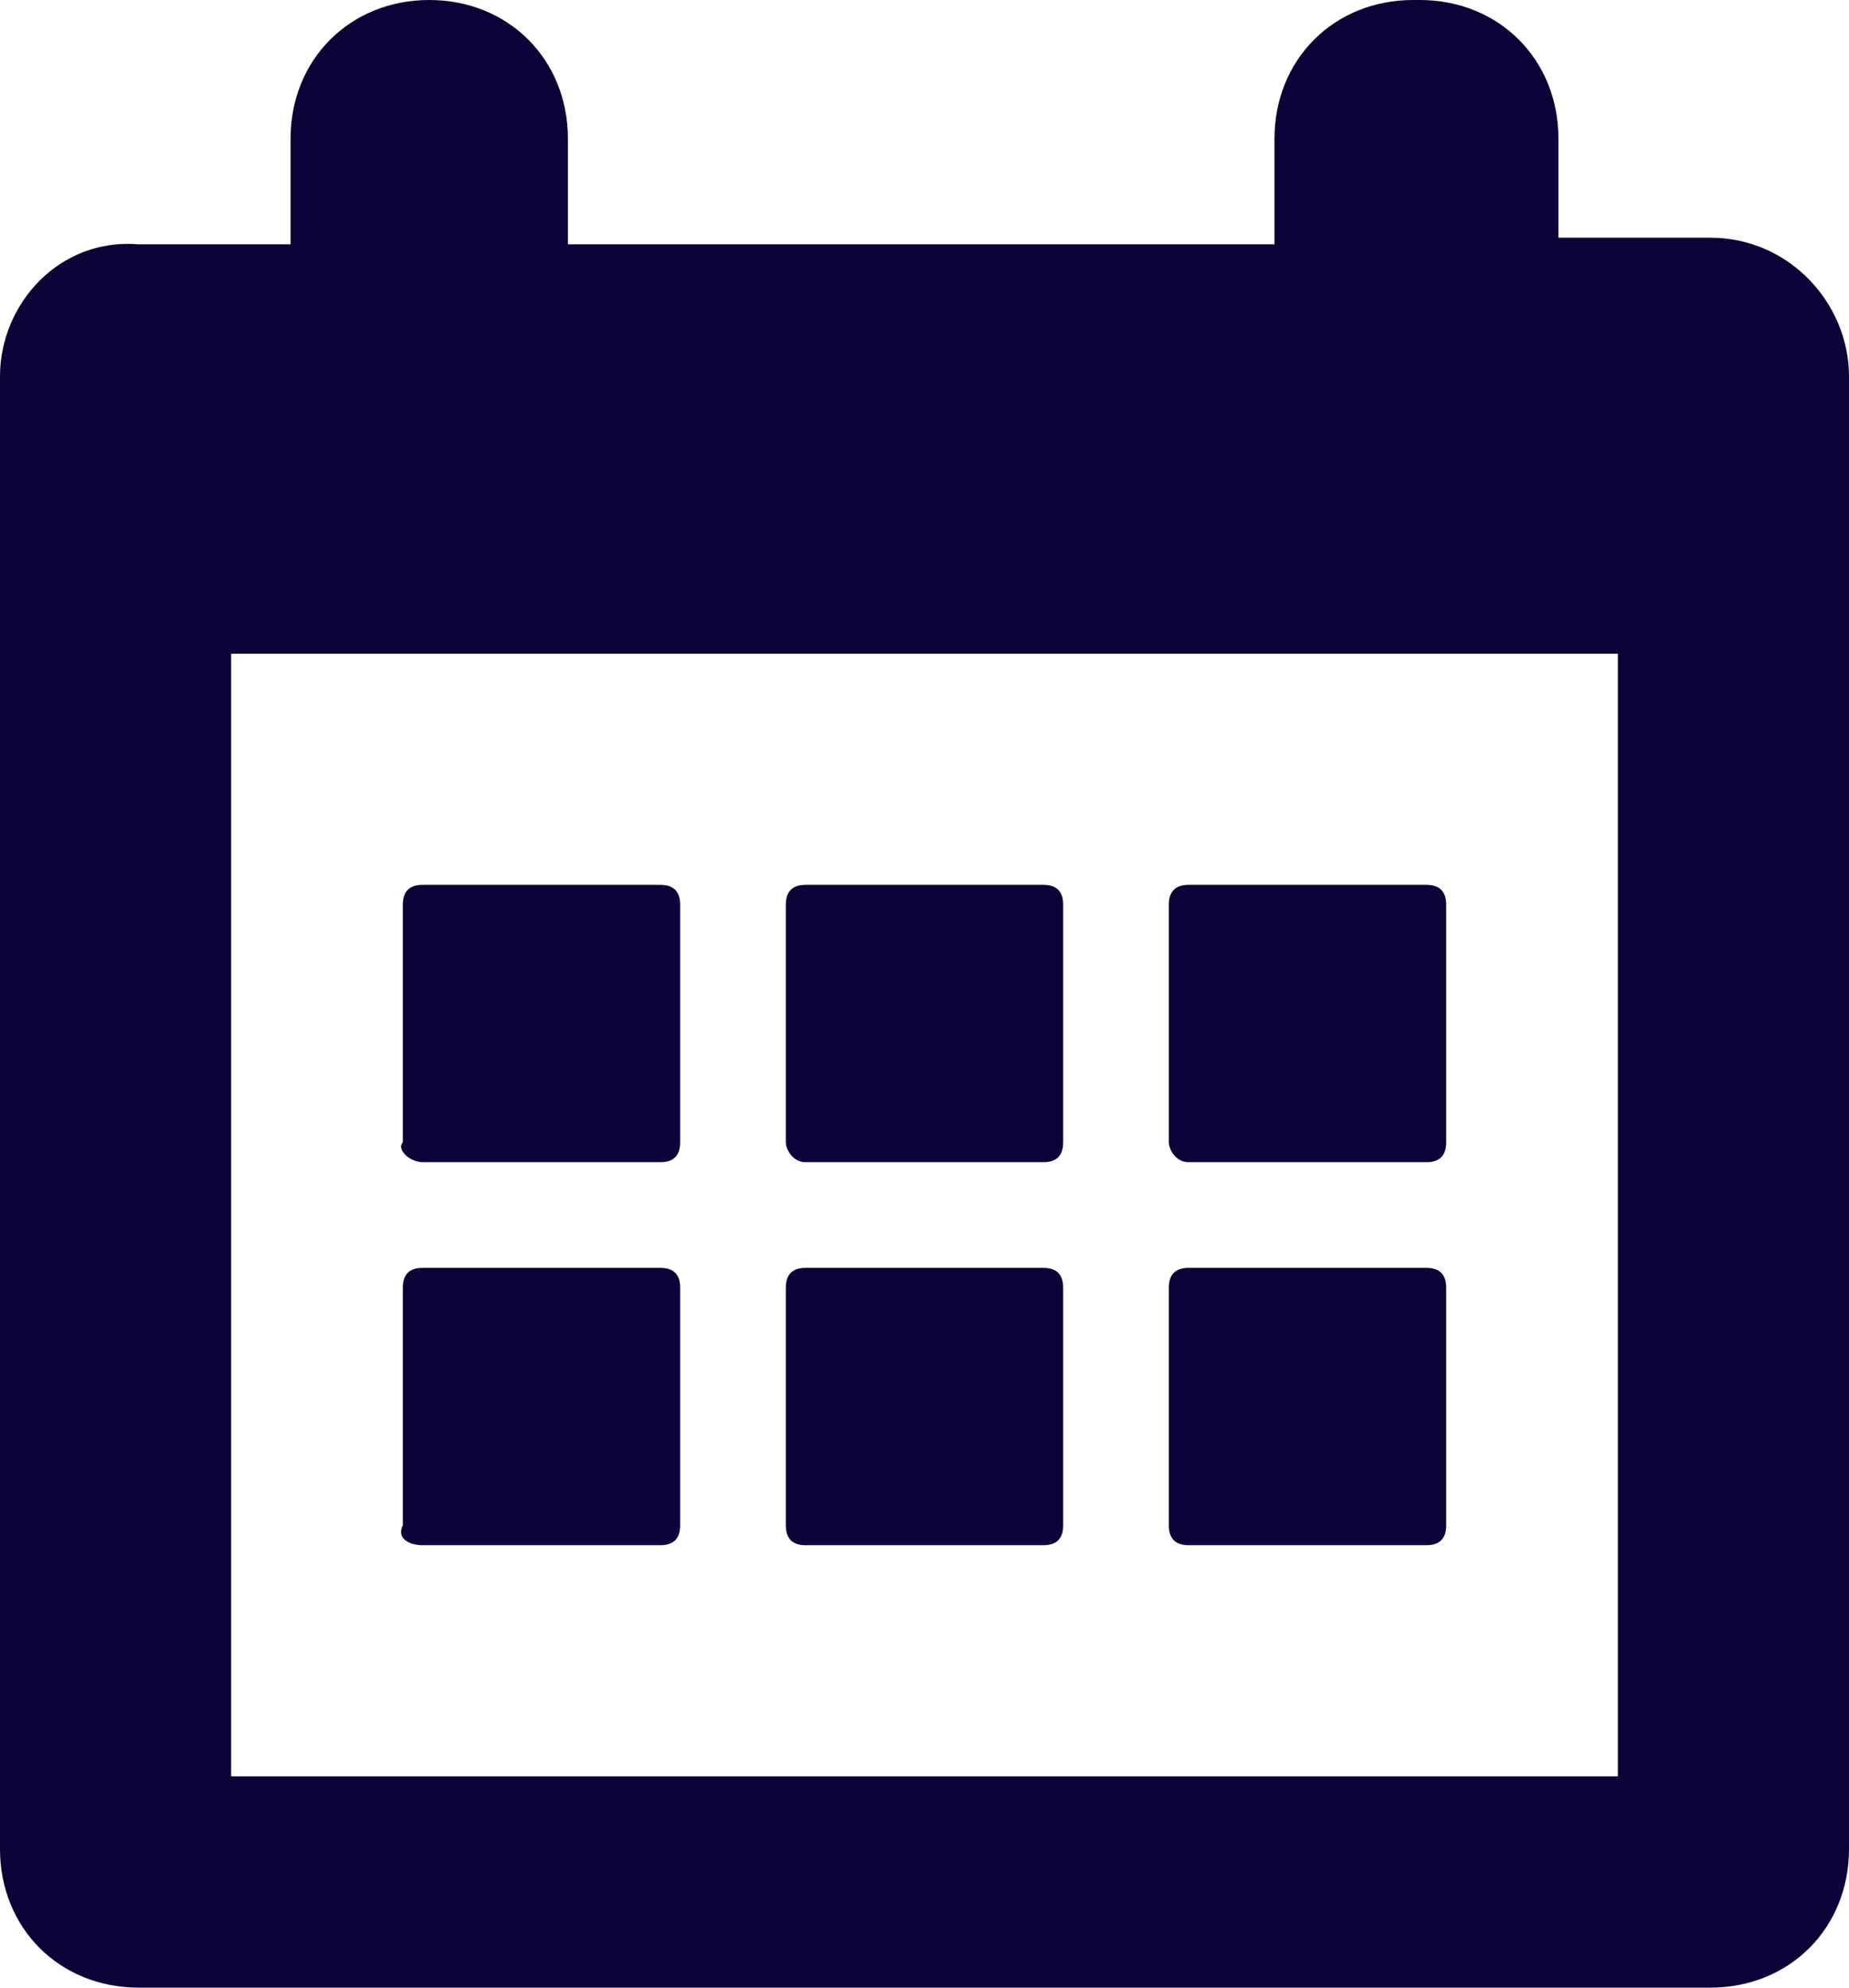 <?xml version="1.0" encoding="utf-8"?>
<!-- Generator: Adobe Illustrator 19.1.0, SVG Export Plug-In . SVG Version: 6.00 Build 0)  -->
<svg version="1.1" id="Слой_1" xmlns="http://www.w3.org/2000/svg" xmlns:xlink="http://www.w3.org/1999/xlink" x="0px" y="0px"
	 width="28px" height="30.1px" viewBox="0 0 28 30.1" enable-background="new 0 0 28 30.1" xml:space="preserve">
<path fill="#0B0337" d="M25.9,3.6h-2.3V2.1c0-1.2-0.9-2.1-2.1-2.1h-0.1c-1.2,0-2.1,0.9-2.1,2.1v1.6H8.6V2.1C8.6,0.9,7.7,0,6.5,0H6.5
	C5.3,0,4.4,0.9,4.4,2.1v1.6H2.1C0.9,3.6,0,4.6,0,5.7v22.3c0,1.2,0.9,2.1,2.1,2.1h23.8c1.2,0,2.1-0.9,2.1-2.1V5.7
	C28,4.6,27.1,3.6,25.9,3.6L25.9,3.6z M24.5,26.9h-21V9.9h21V26.9z M24.5,26.9"/>
<path fill="#0B0337" d="M6.4,17.6H10c0.2,0,0.3-0.1,0.3-0.3v-3.6c0-0.2-0.1-0.3-0.3-0.3H6.4c-0.2,0-0.3,0.1-0.3,0.3v3.6
	C6,17.4,6.2,17.6,6.4,17.6L6.4,17.6z M6.4,17.6"/>
<path fill="#0B0337" d="M12.2,17.6h3.6c0.2,0,0.3-0.1,0.3-0.3v-3.6c0-0.2-0.1-0.3-0.3-0.3h-3.6c-0.2,0-0.3,0.1-0.3,0.3v3.6
	C11.9,17.4,12,17.6,12.2,17.6L12.2,17.6z M12.2,17.6"/>
<path fill="#0B0337" d="M18,17.6h3.6c0.2,0,0.3-0.1,0.3-0.3v-3.6c0-0.2-0.1-0.3-0.3-0.3H18c-0.2,0-0.3,0.1-0.3,0.3v3.6
	C17.7,17.4,17.8,17.6,18,17.6L18,17.6z M18,17.6"/>
<path fill="#0B0337" d="M6.4,23.4H10c0.2,0,0.3-0.1,0.3-0.3v-3.6c0-0.2-0.1-0.3-0.3-0.3H6.4c-0.2,0-0.3,0.1-0.3,0.3v3.6
	C6,23.3,6.2,23.4,6.4,23.4L6.4,23.4z M6.4,23.4"/>
<path fill="#0B0337" d="M12.2,23.4h3.6c0.2,0,0.3-0.1,0.3-0.3v-3.6c0-0.2-0.1-0.3-0.3-0.3h-3.6c-0.2,0-0.3,0.1-0.3,0.3v3.6
	C11.9,23.3,12,23.4,12.2,23.4L12.2,23.4z M12.2,23.4"/>
<path fill="#0B0337" d="M18,23.4h3.6c0.2,0,0.3-0.1,0.3-0.3v-3.6c0-0.2-0.1-0.3-0.3-0.3H18c-0.2,0-0.3,0.1-0.3,0.3v3.6
	C17.7,23.3,17.8,23.4,18,23.4L18,23.4z M18,23.4"/>
</svg>
